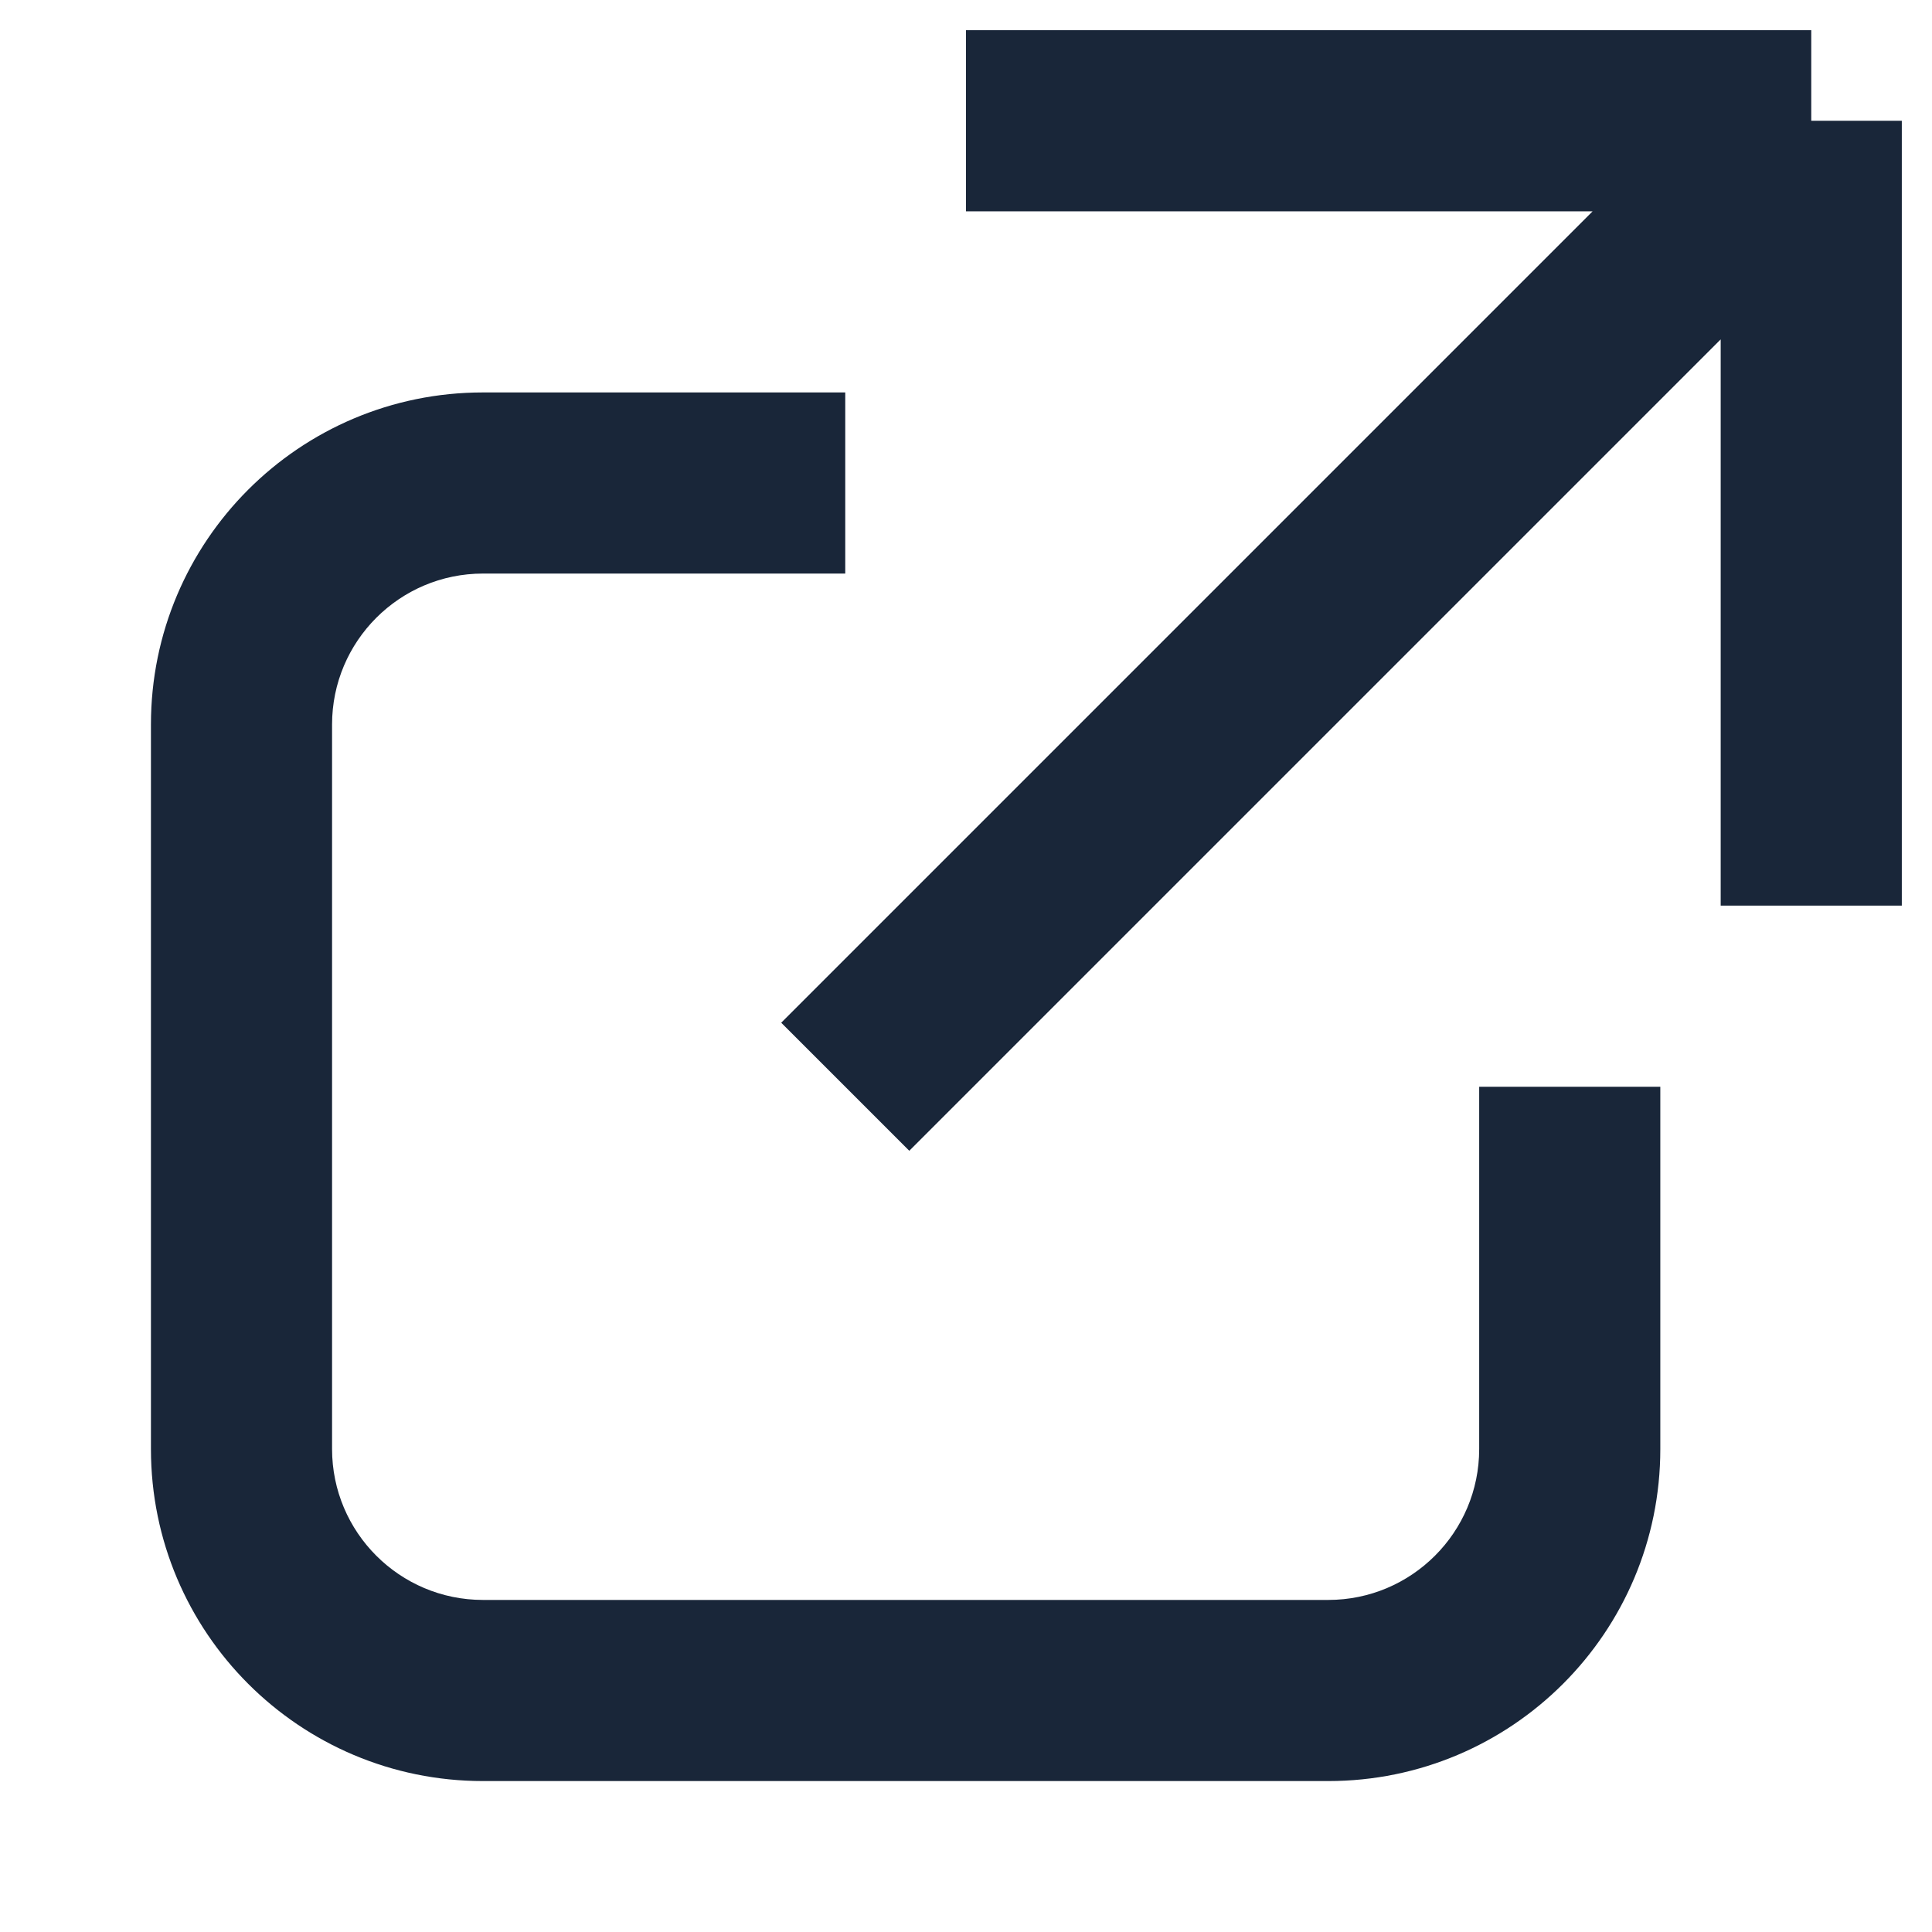 <svg fill="none" height="16" viewBox="0 0 16 16" width="16" xmlns="http://www.w3.org/2000/svg"><path clip-rule="evenodd" d="m7 3.25h-3c-1.519 0-2.75 1.231-2.75 2.75v6c0 1.519 1.231 2.75 2.75 2.75h7c1.519 0 2.75-1.231 2.75-2.75v-3h-1.5v3c0 .69-.56 1.25-1.25 1.25h-7c-.69 0-1.25-.56-1.25-1.25v-6c0-.69.56-1.25 1.25-1.25h3z" fill="#192639" fill-rule="evenodd"/><path d="m8 1h7m0 0v6.5m0-6.5-8 8" stroke="#192639" stroke-width="1.5"/></svg>